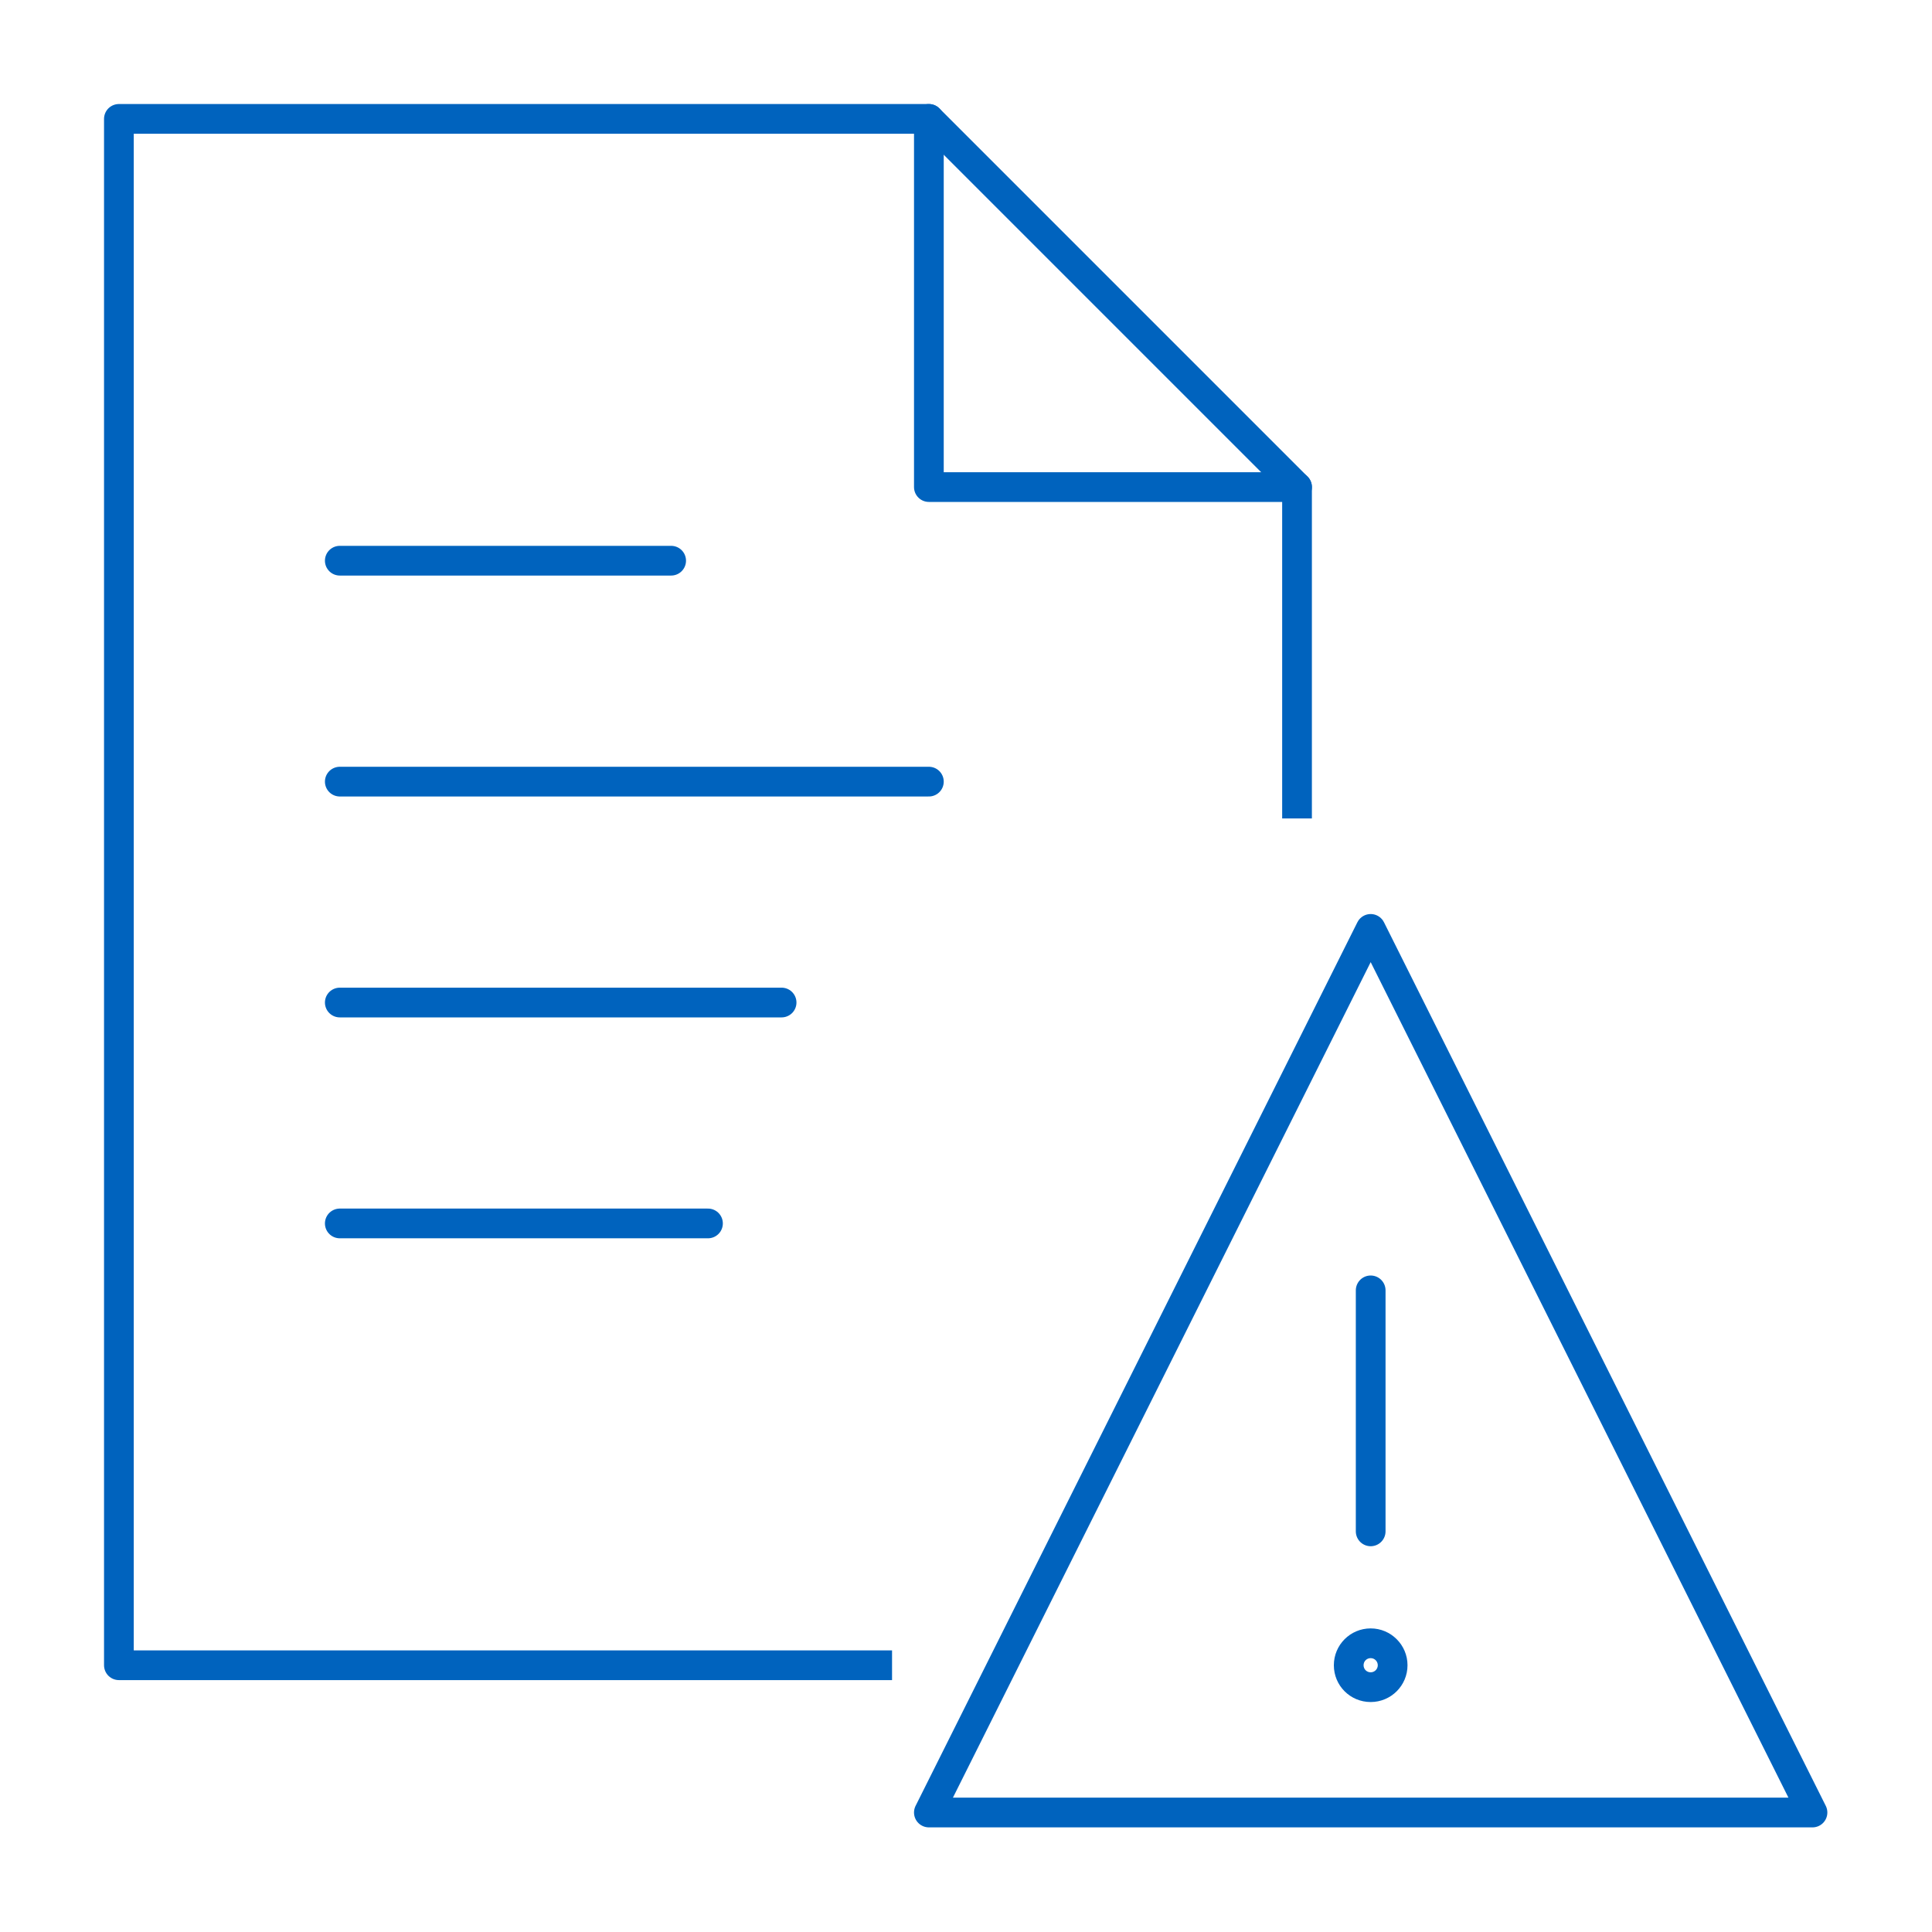 <?xml version="1.0" encoding="UTF-8"?>
<svg width="65px" height="65px" viewBox="0 0 65 65" version="1.1" xmlns="http://www.w3.org/2000/svg" xmlns:xlink="http://www.w3.org/1999/xlink">
    <title>otras condiciones</title>
    <g id="otras-condiciones" stroke="none" stroke-width="1" fill="none" fill-rule="evenodd">
        <rect id="Rectangle" fill="#FFFFFF" x="0" y="0" width="65" height="65"></rect>
        <g id="Group-15" transform="translate(4, 4)">
            <line x1="7.432" y1="14.864" x2="18.58" y2="14.864" id="Stroke-1" stroke="#0063BE" stroke-linecap="round" stroke-linejoin="round"></line>
            <line x1="7.432" y1="22.297" x2="27.251" y2="22.297" id="Stroke-2" stroke="#0063BE" stroke-linecap="round" stroke-linejoin="round"></line>
            <line x1="7.432" y1="29.729" x2="22.296" y2="29.729" id="Stroke-3" stroke="#0063BE" stroke-linecap="round" stroke-linejoin="round"></line>
            <line x1="7.432" y1="37.161" x2="19.819" y2="37.161" id="Stroke-4" stroke="#0063BE" stroke-linecap="round" stroke-linejoin="round"></line>
            <polygon id="Stroke-5" stroke="#0063BE" stroke-linecap="round" stroke-linejoin="round" points="56.979 56.98 27.251 56.98 42.115 27.252"></polygon>
            <line x1="42.115" y1="39.413" x2="42.115" y2="47.521" id="Stroke-7" stroke="#0063BE" stroke-linecap="round" stroke-linejoin="round"></line>
            <g id="Group-14">
                <path d="M42.115,50.786 C41.428,50.786 40.876,51.341 40.876,52.025 C40.876,52.712 41.428,53.263 42.115,53.263 C42.797,53.263 43.354,52.712 43.354,52.025 C43.354,51.341 42.797,50.786 42.115,50.786 M42.115,51.786 C42.247,51.786 42.354,51.893 42.354,52.025 C42.354,52.156 42.247,52.263 42.115,52.263 C41.981,52.263 41.876,52.159 41.876,52.025 C41.876,51.891 41.981,51.786 42.115,51.786" id="Fill-8" fill="#0063BE"></path>
                <polyline id="Stroke-10" stroke="#0063BE" stroke-linejoin="round" points="26.012 52.025 0 52.025 0 0 27.251 0 39.637 12.387 39.637 23.535"></polyline>
                <polyline id="Stroke-12" stroke="#0063BE" stroke-linecap="round" stroke-linejoin="round" points="27.251 0 27.251 12.387 39.638 12.387"></polyline>
            </g>
        </g>
    </g>
</svg>